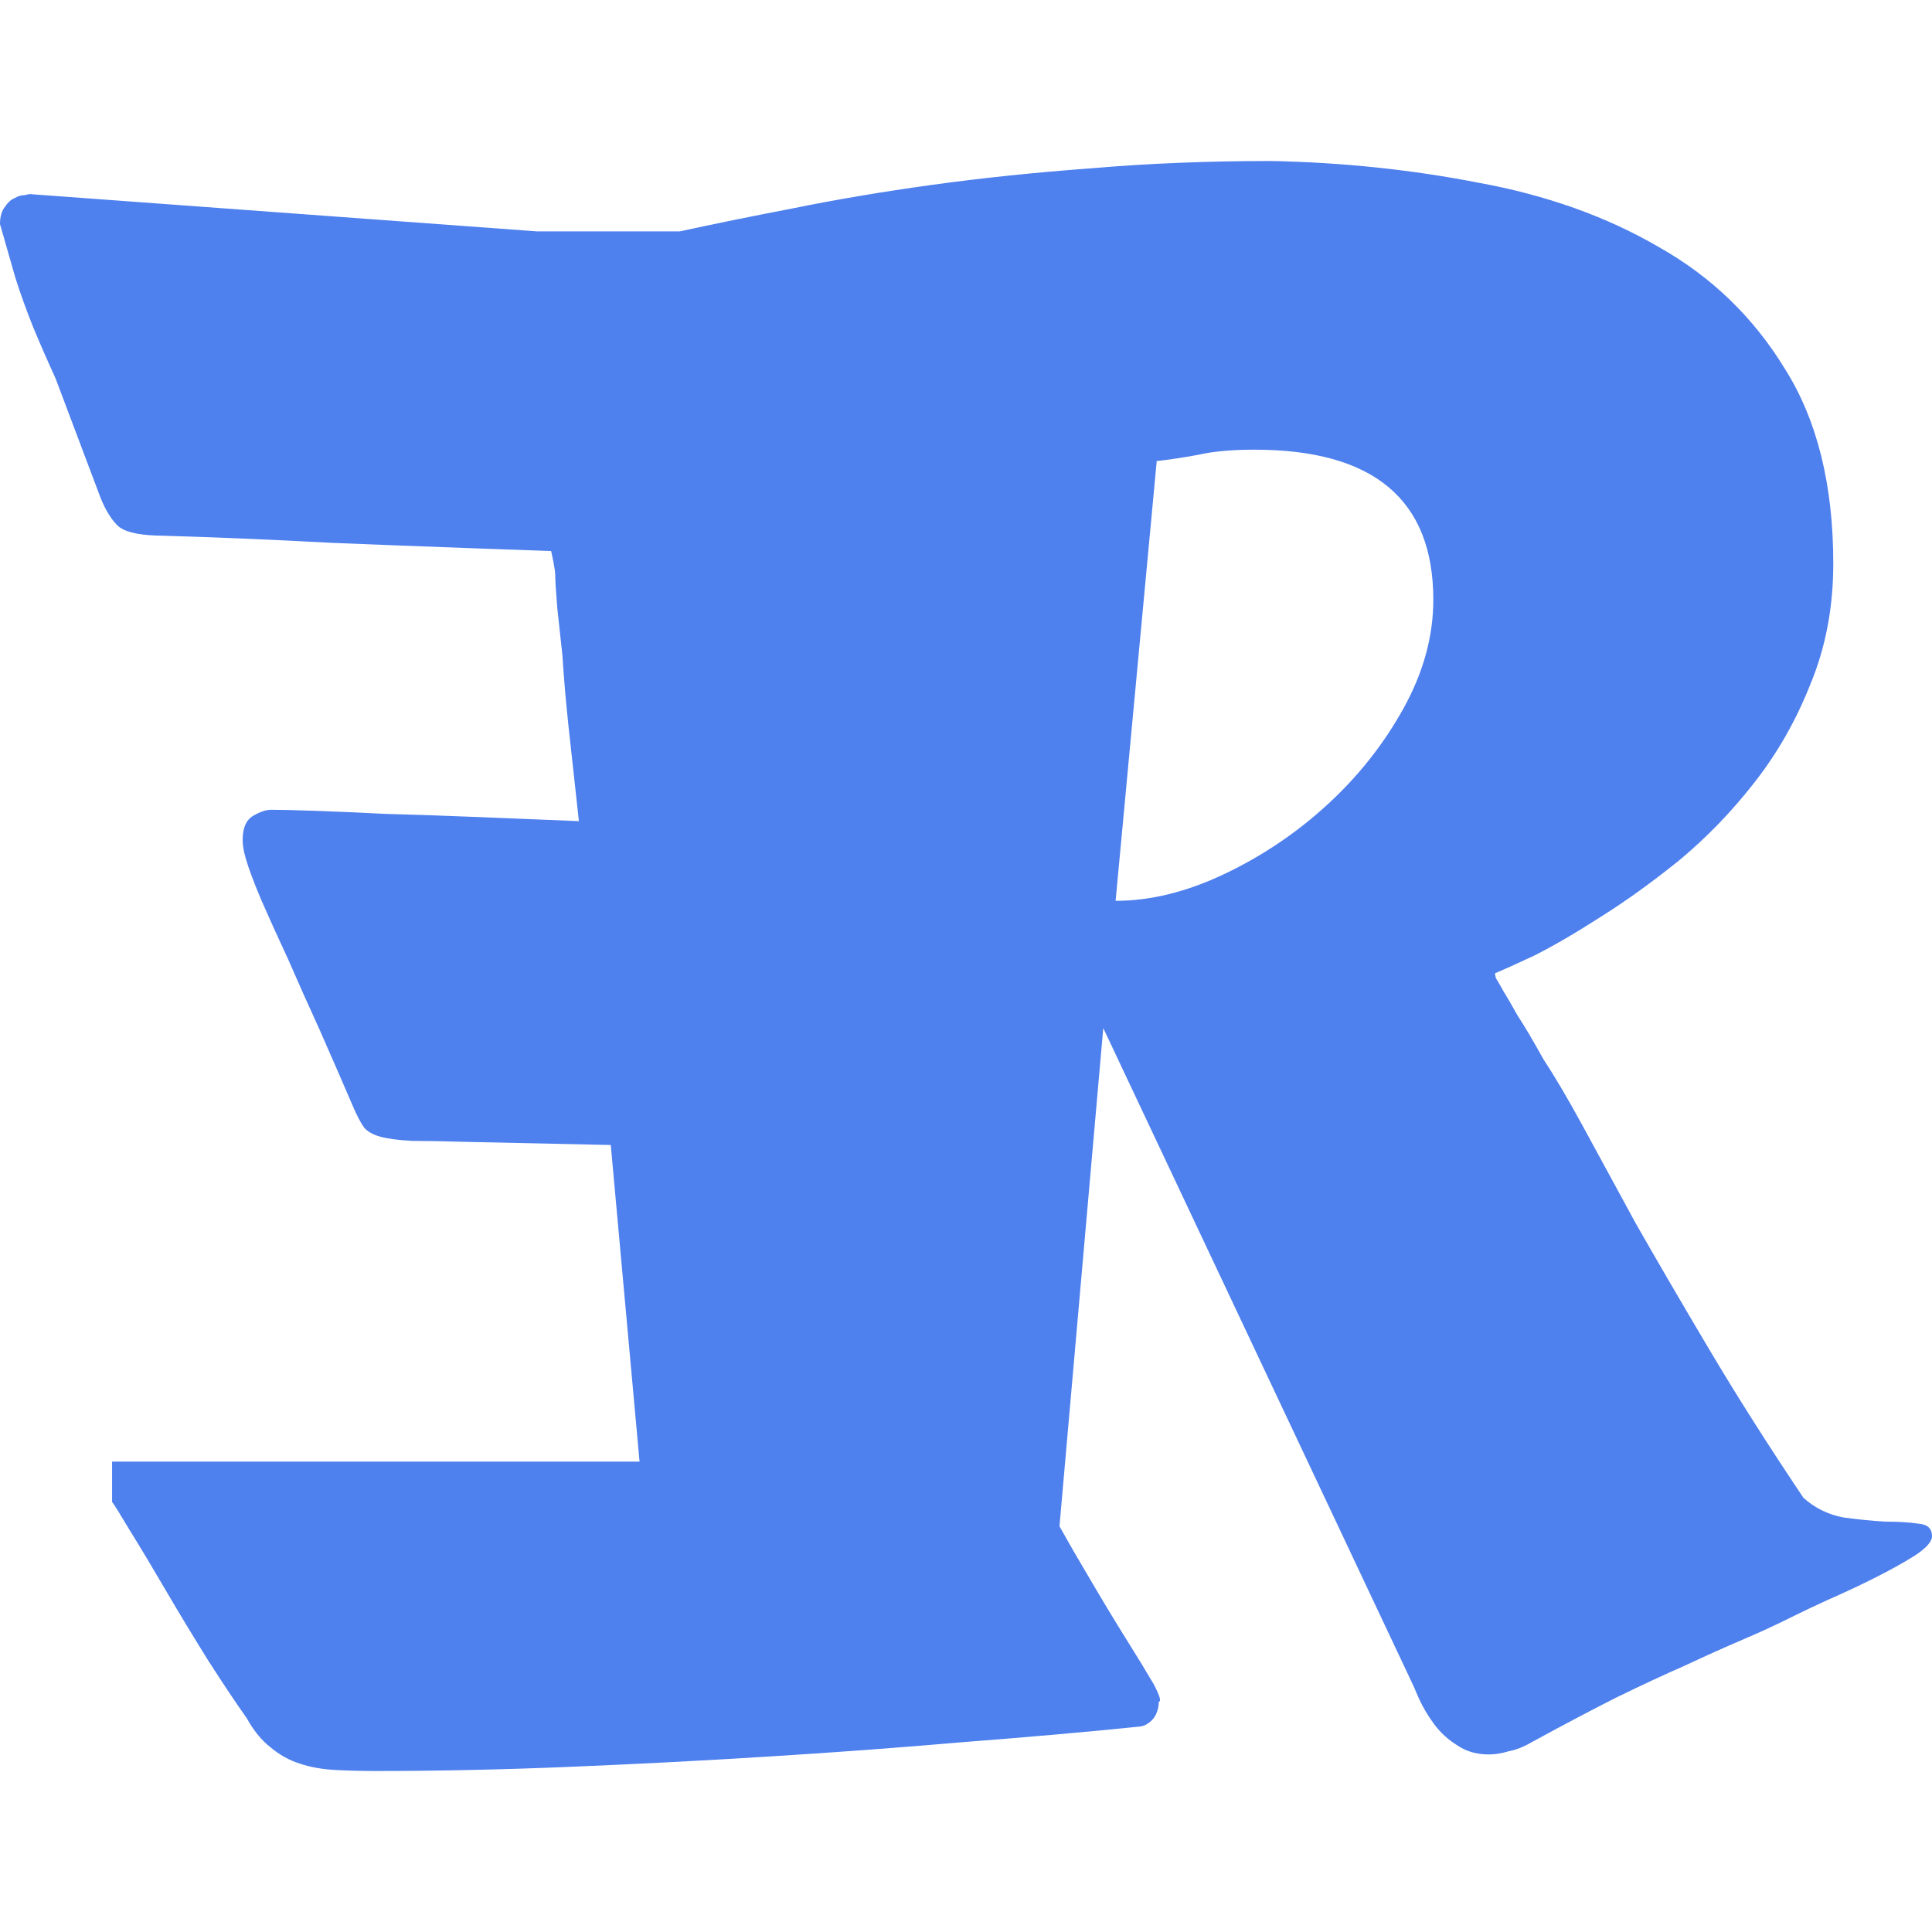 <svg width="100" height="100" viewBox="0 -5 60 60" fill="none" xmlns="http://www.w3.org/2000/svg">
<path fill-rule="evenodd" clip-rule="evenodd" d="M24.587 1.478C25.95 1.2 27.408 0.953 28.962 0.739C30.516 0.525 32.166 0.353 33.912 0.225C35.657 0.075 37.509 0 39.468 0C41.682 0.043 43.832 0.268 45.918 0.675C48.026 1.06 49.888 1.725 51.506 2.667C53.145 3.588 54.455 4.852 55.434 6.459C56.434 8.044 56.934 10.058 56.934 12.5C56.934 13.85 56.7 15.092 56.232 16.227C55.785 17.363 55.2 18.391 54.476 19.312C53.773 20.212 52.996 21.015 52.145 21.722C51.293 22.408 50.474 22.997 49.686 23.49C48.92 23.982 48.238 24.379 47.642 24.679C47.046 24.957 46.642 25.139 46.429 25.225C46.429 25.268 46.44 25.321 46.461 25.386C46.504 25.45 46.578 25.578 46.684 25.771C46.791 25.943 46.94 26.2 47.132 26.542C47.344 26.864 47.61 27.314 47.93 27.892C48.27 28.406 48.675 29.092 49.143 29.949C49.611 30.805 50.165 31.823 50.804 33.001C51.464 34.158 52.219 35.454 53.071 36.889C53.922 38.325 54.901 39.867 56.008 41.517C56.37 41.838 56.785 42.042 57.254 42.127C57.722 42.191 58.159 42.234 58.563 42.256C58.968 42.256 59.308 42.277 59.585 42.32C59.862 42.342 60 42.47 60 42.706C60 42.877 59.819 43.081 59.457 43.316C59.117 43.53 58.712 43.755 58.244 43.991C57.775 44.227 57.296 44.452 56.807 44.666C56.339 44.88 55.977 45.051 55.721 45.18C55.21 45.437 54.678 45.683 54.124 45.919C53.571 46.155 52.975 46.422 52.336 46.722C51.698 47.001 50.985 47.333 50.197 47.718C49.431 48.104 48.558 48.565 47.578 49.1C47.323 49.25 47.078 49.347 46.844 49.389C46.631 49.454 46.429 49.486 46.237 49.486C45.854 49.486 45.524 49.389 45.248 49.197C44.971 49.025 44.737 48.811 44.545 48.554C44.353 48.297 44.194 48.029 44.066 47.751C43.96 47.494 43.864 47.279 43.779 47.108L34.263 26.928L32.903 42.4C33.187 42.909 33.48 43.418 33.784 43.927C34.21 44.655 34.603 45.309 34.965 45.887C35.327 46.465 35.615 46.937 35.828 47.301C36.019 47.665 36.072 47.847 35.987 47.847C35.987 48.04 35.934 48.211 35.828 48.361C35.7 48.511 35.562 48.597 35.413 48.618C33.731 48.79 31.911 48.95 29.952 49.1C27.972 49.272 25.95 49.422 23.885 49.55C21.82 49.679 19.755 49.786 17.69 49.871C15.604 49.957 13.603 50 11.687 50C11.219 50 10.793 49.989 10.41 49.968C10.005 49.946 9.643 49.882 9.324 49.775C8.983 49.668 8.675 49.497 8.398 49.261C8.121 49.047 7.877 48.747 7.664 48.361C7.344 47.911 6.95 47.322 6.482 46.594C6.014 45.844 5.567 45.105 5.141 44.377C4.715 43.648 4.343 43.027 4.023 42.513C3.704 41.977 3.523 41.688 3.481 41.645V40.392H19.862L18.968 30.559L14.529 30.463C13.784 30.441 13.209 30.431 12.805 30.431C12.379 30.409 12.049 30.366 11.815 30.302C11.581 30.238 11.41 30.141 11.304 30.013C11.197 29.863 11.08 29.638 10.953 29.338C10.612 28.545 10.271 27.764 9.931 26.992C9.569 26.2 9.239 25.461 8.941 24.775C8.622 24.09 8.345 23.479 8.111 22.943C7.877 22.387 7.717 21.958 7.632 21.658C7.568 21.444 7.536 21.251 7.536 21.08C7.536 20.715 7.642 20.469 7.855 20.341C8.068 20.212 8.26 20.148 8.43 20.148C8.685 20.148 9.133 20.159 9.771 20.18C10.389 20.201 11.123 20.233 11.975 20.276C12.826 20.298 13.773 20.33 14.816 20.373C15.838 20.416 16.892 20.458 17.978 20.501C17.85 19.345 17.744 18.37 17.658 17.577C17.573 16.785 17.509 16.045 17.467 15.36L17.307 13.882C17.265 13.368 17.243 13.025 17.243 12.854C17.243 12.661 17.116 12.114 17.116 12.114C17.116 12.114 12.262 11.943 10.282 11.857C8.281 11.75 6.472 11.675 4.854 11.632C4.236 11.611 3.832 11.504 3.64 11.311C3.449 11.118 3.278 10.84 3.129 10.476L1.724 6.748C1.469 6.191 1.235 5.656 1.022 5.141C0.809 4.606 0.628 4.102 0.479 3.631L0 1.96C0 1.725 0.053 1.542 0.16 1.414C0.245 1.285 0.341 1.2 0.447 1.157C0.553 1.093 0.66 1.06 0.766 1.06C0.852 1.039 0.905 1.028 0.926 1.028L16.668 2.185H21.114C22.2 1.949 23.358 1.714 24.587 1.478ZM38.031 22.14C36.86 22.697 35.732 22.976 34.646 22.976L35.923 9.319C36.306 9.276 36.732 9.212 37.201 9.126C37.669 9.019 38.254 8.965 38.957 8.965C42.661 8.965 44.513 10.518 44.513 13.625C44.513 14.76 44.204 15.885 43.587 16.999C42.97 18.113 42.182 19.109 41.224 19.987C40.266 20.866 39.202 21.583 38.031 22.14Z" fill="#4E80EE"/>
</svg>
